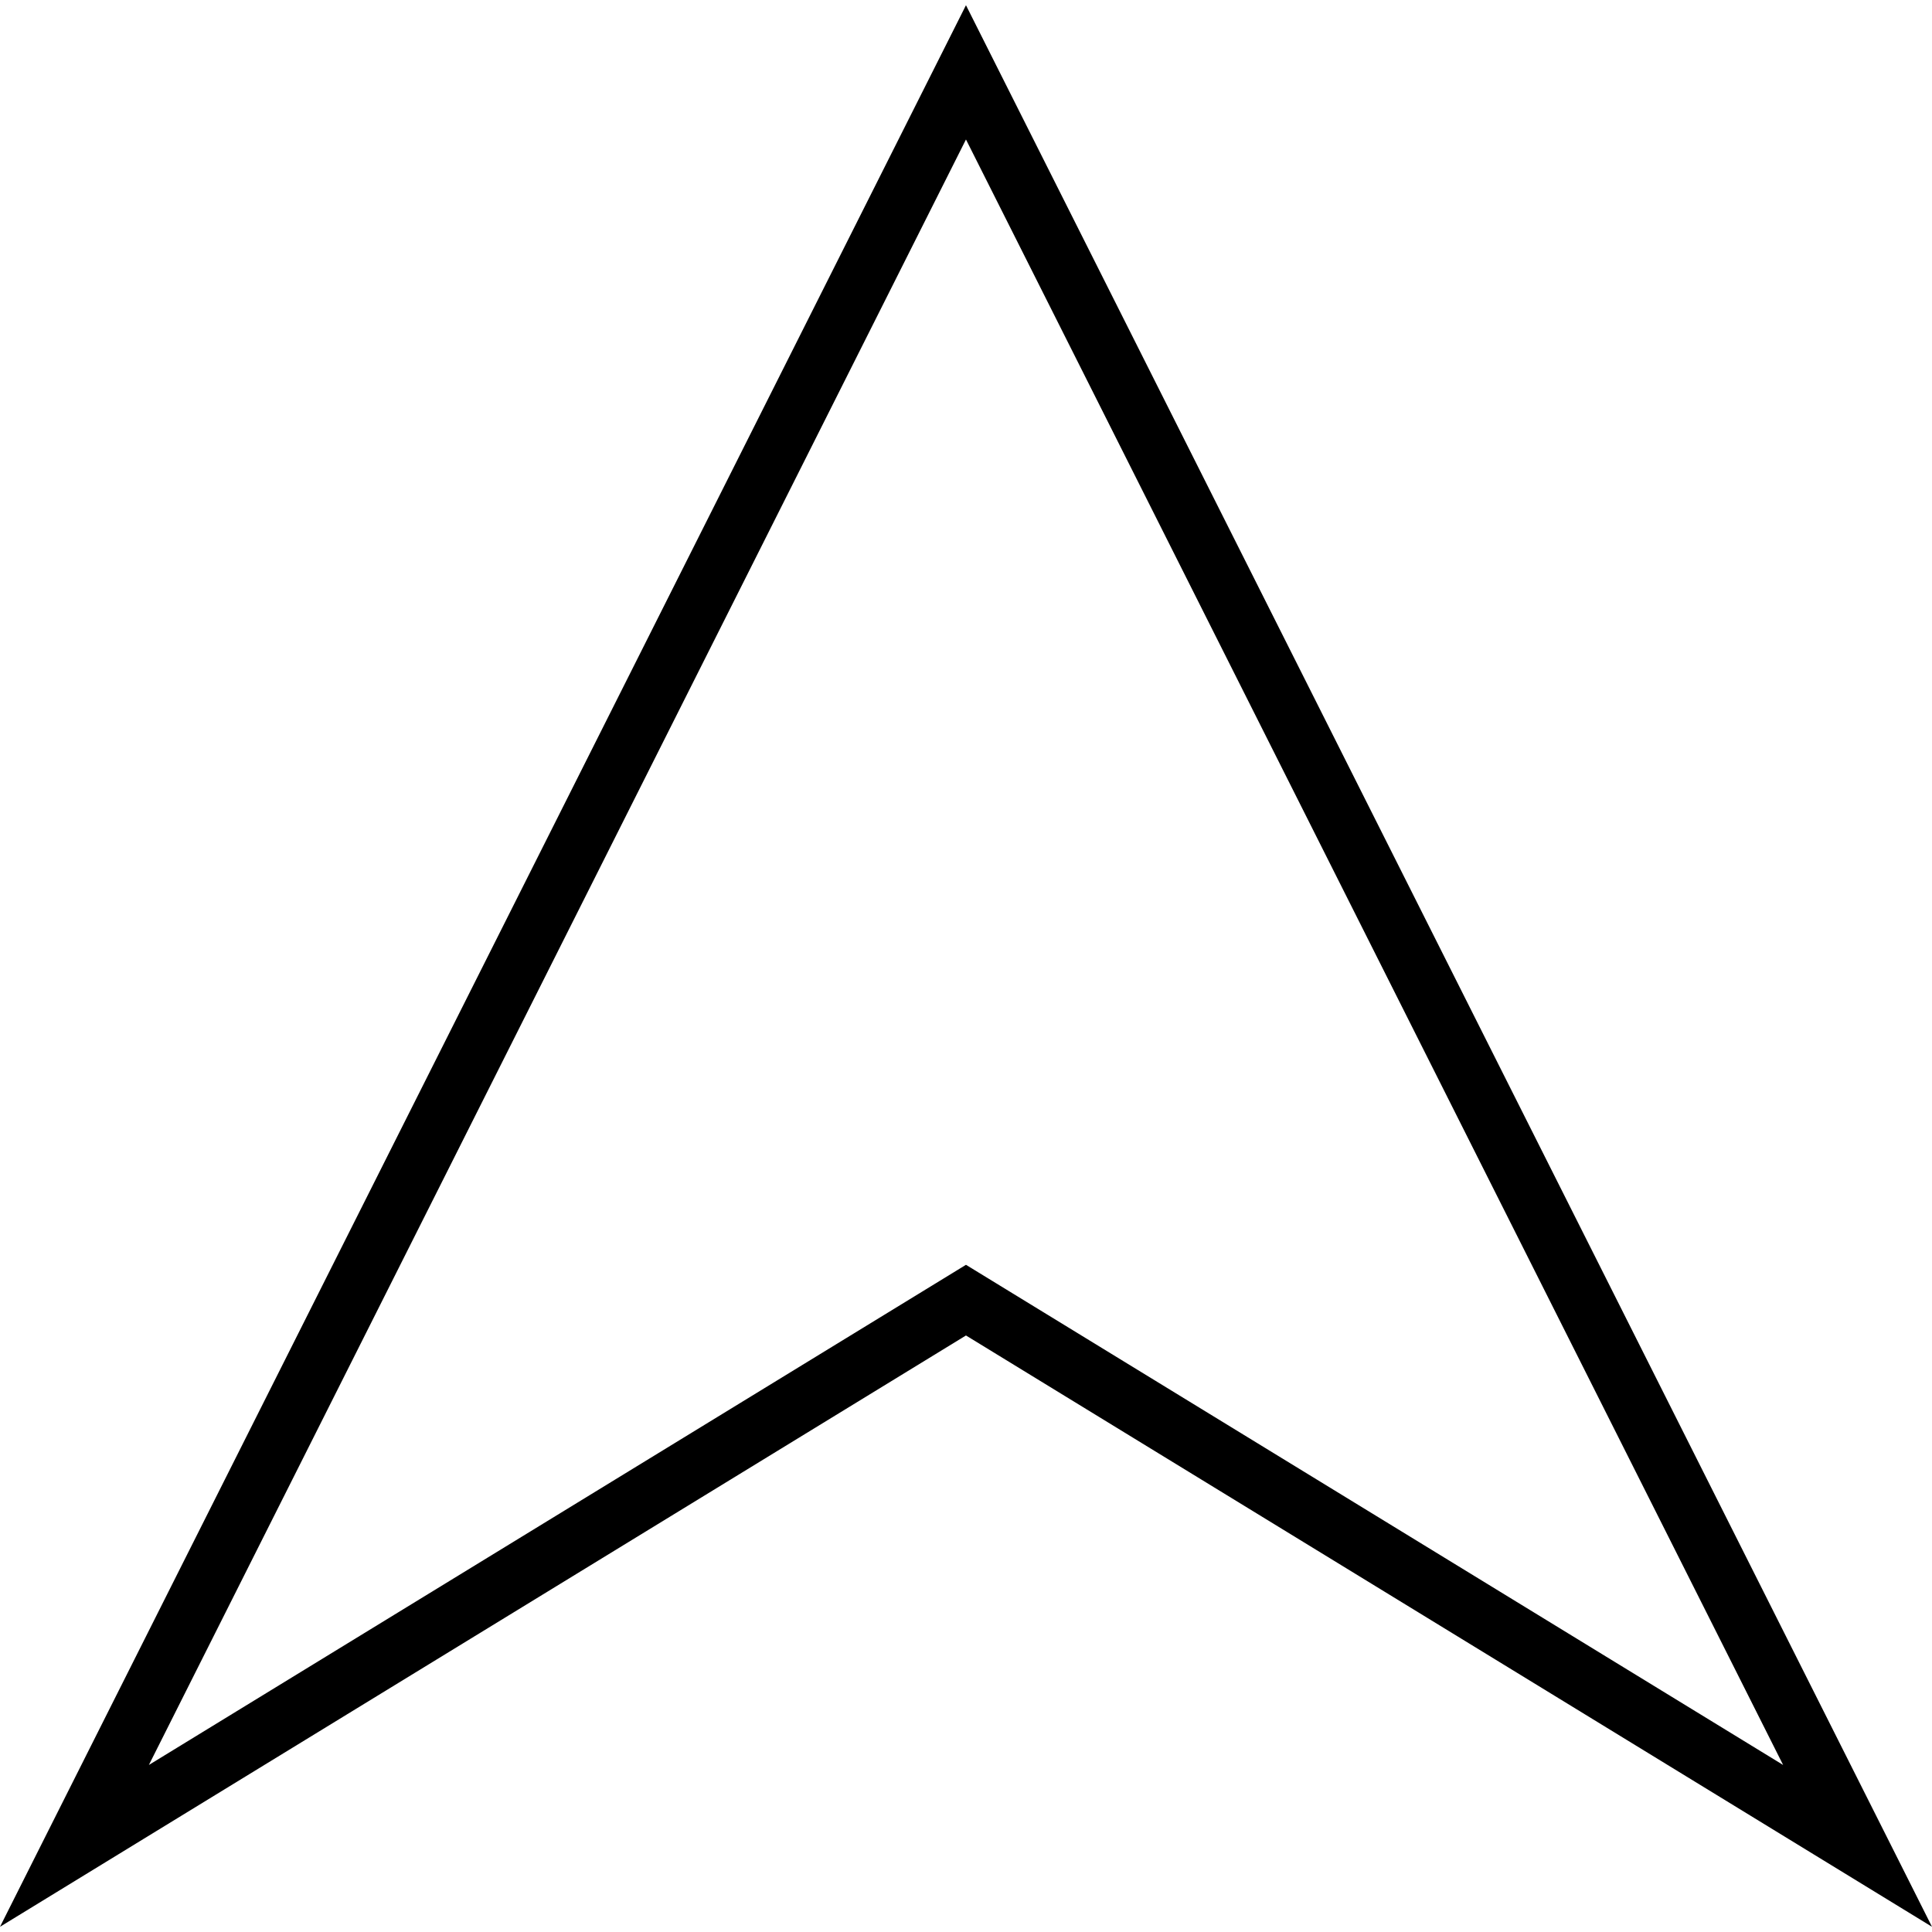<?xml version="1.0" encoding="iso-8859-1"?>
<!-- Uploaded to: SVG Repo, www.svgrepo.com, Generator: SVG Repo Mixer Tools -->
<svg fill="#000000" height="800px" width="800px" version="1.1" id="Capa_1" xmlns="http://www.w3.org/2000/svg" xmlns:xlink="http://www.w3.org/1999/xlink" 
	 viewBox="0 0 490 490" xml:space="preserve">
<path d="M490,488.678L244.992,1.322L0,488.678l244.992-149.971L490,488.678z M244.992,35.376l207.25,412.259l-207.25-126.85
	L37.758,447.635L244.992,35.376z"/>
</svg>
